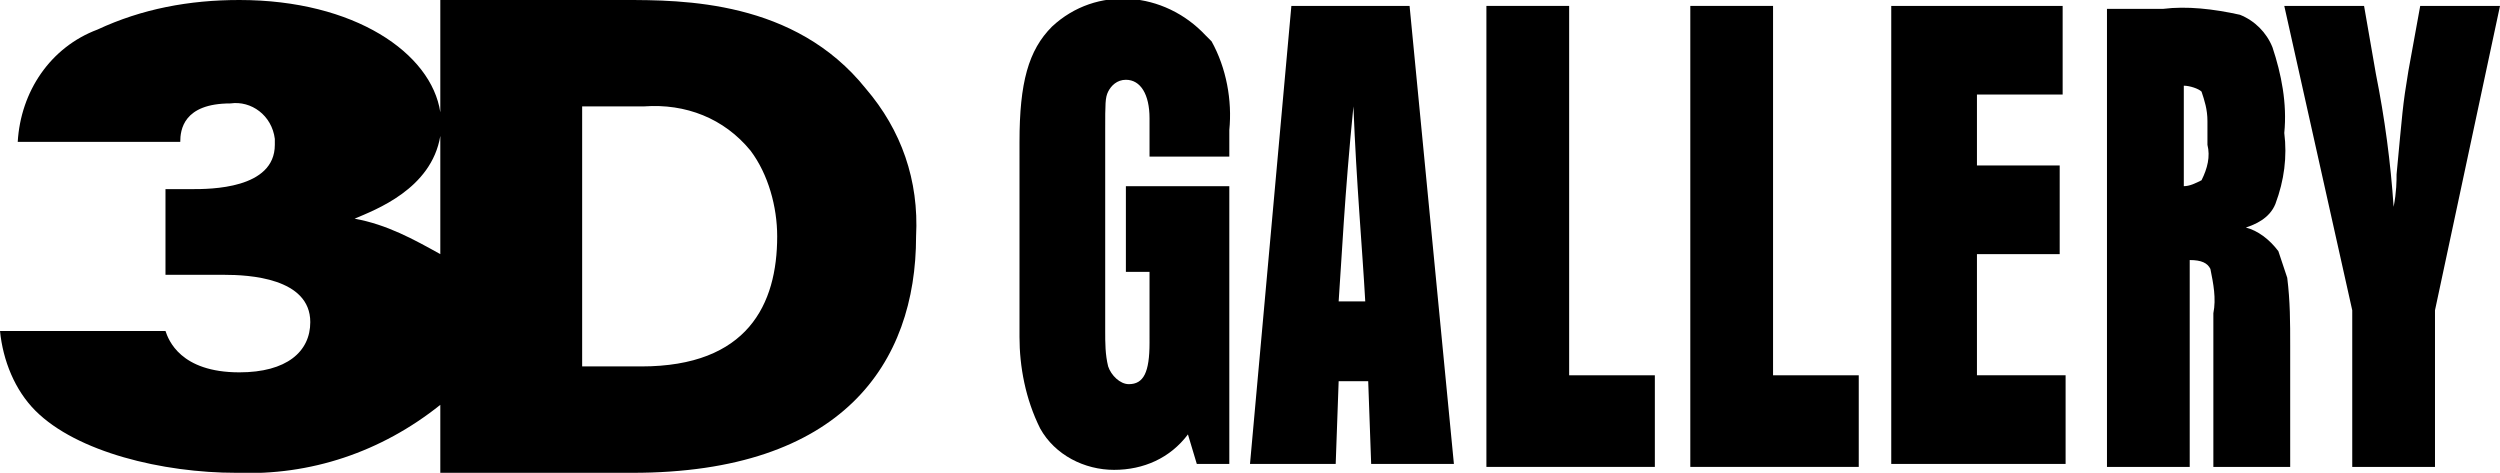 <?xml version="1.0" encoding="utf-8"?>
<!-- Generator: Adobe Illustrator 25.2.0, SVG Export Plug-In . SVG Version: 6.00 Build 0)  -->
<svg version="1.1" id="レイヤー_1" xmlns="http://www.w3.org/2000/svg" xmlns:xlink="http://www.w3.org/1999/xlink" x="0px"
	 y="0px" viewBox="0 0 84.6 16" style="enable-background:new 0 0 84.6 16;" xml:space="preserve">
<path id="パス_492" d="M41.6,6.3v9.4h-1.1l-0.3-1c-0.6,0.8-1.5,1.2-2.5,1.2c-1,0-2-0.5-2.5-1.4c-0.5-1-0.7-2.1-0.7-3.1V4.8
	c0-2,0.3-3.1,1.1-3.9c1.5-1.4,3.8-1.2,5.2,0.3c0.1,0.1,0.1,0.1,0.2,0.2c0.5,0.9,0.7,2,0.6,3c0,0.3,0,0.5,0,0.9h-2.7V4
	c0-0.8-0.3-1.3-0.8-1.3c-0.3,0-0.5,0.2-0.6,0.4c-0.1,0.2-0.1,0.4-0.1,1.3v6.8c0,0.4,0,0.8,0.1,1.2c0.1,0.3,0.4,0.6,0.7,0.6
	c0.5,0,0.7-0.4,0.7-1.4V9.2h-0.8V6.3L41.6,6.3z"/>
<path id="パス_493" d="M50.3,0.2h2.8v12.5H56v3.1h-5.7V0.2z"/>
<path id="パス_494" d="M57.2,0.2H60v12.5h2.9v3.1h-5.7V0.2z"/>
<path id="パス_495" d="M64.1,0.2h5.7v3h-2.9v2.4h2.8v3h-2.8v4.1h3v3h-5.9V0.2z"/>
<path id="パス_496" d="M82.4,10.5v5.3h-2.8v-5.3L77.3,0.2H80l0.4,2.3C80.7,4,80.9,5.5,81,7c0.1-0.5,0.1-0.9,0.1-1.1
	c0.2-2.1,0.2-2.3,0.4-3.5l0.4-2.2h2.7L82.4,10.5z"/>
<path id="パス_497" d="M77,6.9c0.3-0.8,0.4-1.6,0.3-2.4c0.1-1-0.1-2-0.4-2.9c-0.2-0.5-0.6-0.9-1.1-1.1c-0.9-0.2-1.8-0.3-2.6-0.2
	h-1.9v15.5h2.8v-7c0.4,0,0.6,0.1,0.7,0.3c0.1,0.5,0.2,1,0.1,1.5v5.2h2.6v-4.1c0-0.8,0-1.5-0.1-2.3c-0.1-0.3-0.2-0.6-0.3-0.9
	c-0.3-0.4-0.7-0.7-1.1-0.8C76.3,7.6,76.8,7.4,77,6.9z M74.7,4.9c0.1,0.4,0,0.8-0.2,1.2c-0.2,0.1-0.4,0.2-0.6,0.2V2.9
	c0.2,0,0.5,0.1,0.6,0.2c0.1,0.3,0.2,0.6,0.2,1V4.9z"/>
<path id="パス_498" d="M43.7,0.2l-1.4,15.5h2.9l0.1-2.8h1l0.1,2.8h2.8L47.7,0.2H43.7z M45.3,10.2c0.1-1.4,0.2-3.6,0.5-6.6
	c0.1,2.6,0.3,4.8,0.4,6.6H45.3z"/>
<path id="パス_499" d="M29.3,3c-2.4-3-6.2-3-8.2-3h-6.2v3.8C14.6,1.8,12,0,8.1,0C6.4,0,4.8,0.3,3.3,1C1.7,1.6,0.7,3.1,0.6,4.8h5.5
	c0-0.4,0.1-1.3,1.7-1.3c0.7-0.1,1.4,0.4,1.5,1.2c0,0.1,0,0.1,0,0.2c0,1.5-2.2,1.5-2.8,1.5H5.6v2.9h2c0.8,0,2.9,0.1,2.9,1.6
	c0,1-0.8,1.7-2.4,1.7c-2,0-2.4-1.1-2.5-1.4H0c0.1,1,0.5,2,1.2,2.7C2.6,15.3,5.5,16,8,16c2.5,0.1,4.9-0.7,6.9-2.3V16h6.5
	c7.1,0,9.6-3.7,9.6-8C31.1,6.1,30.5,4.4,29.3,3z M12,7.4c0.7-0.3,2.6-1,2.9-2.8v4C14,8.1,13.1,7.6,12,7.4L12,7.4z M21.7,12.4h-2V3.6
	h2.1c1.4-0.1,2.7,0.4,3.6,1.5C26,5.9,26.3,7,26.3,8C26.3,10.3,25.3,12.4,21.7,12.4L21.7,12.4z"/>
</svg>
